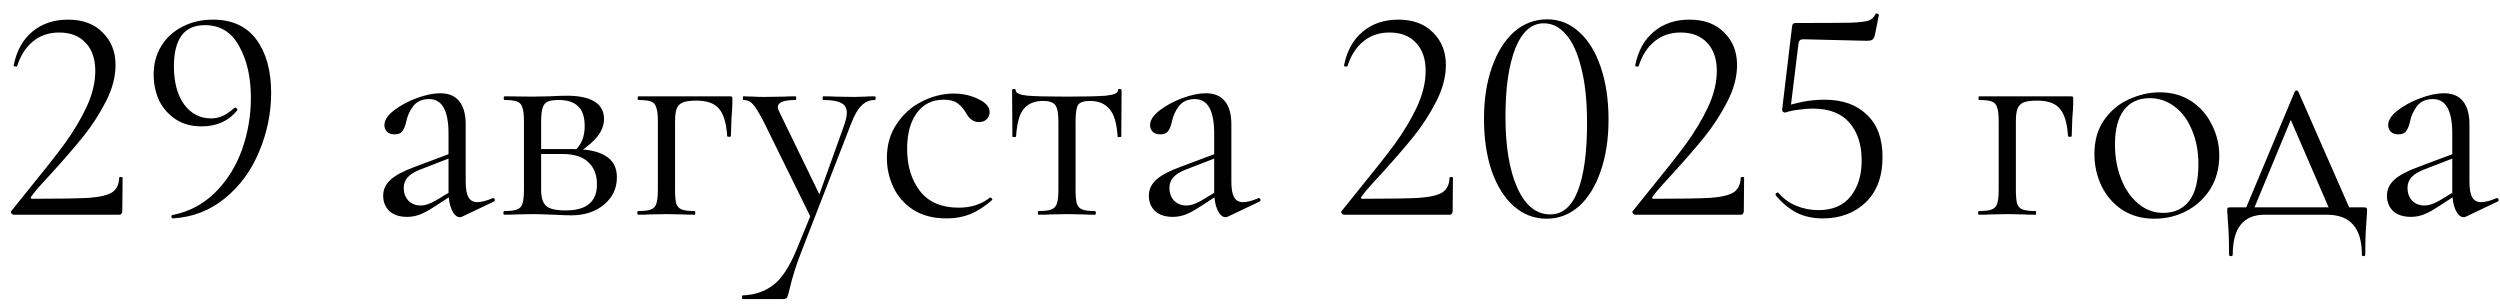 <?xml version="1.0" encoding="UTF-8"?> <svg xmlns="http://www.w3.org/2000/svg" width="163" height="20" viewBox="0 0 163 20" fill="none"><path d="M0.913 14C0.847 14 0.787 13.967 0.733 13.9C0.693 13.833 0.7 13.78 0.753 13.74L1.893 12.32C2.853 11.147 3.62 10.173 4.193 9.4C4.767 8.613 5.247 7.813 5.633 7C6.02 6.173 6.213 5.38 6.213 4.62C6.213 3.847 6.007 3.24 5.593 2.8C5.18 2.347 4.6 2.12 3.853 2.12C3.187 2.12 2.62 2.313 2.153 2.7C1.687 3.073 1.34 3.613 1.113 4.32C1.113 4.333 1.087 4.34 1.033 4.34C0.927 4.34 0.88 4.313 0.893 4.26C1.08 3.313 1.487 2.58 2.113 2.06C2.74 1.54 3.513 1.28 4.433 1.28C5.393 1.28 6.147 1.56 6.693 2.12C7.253 2.667 7.533 3.373 7.533 4.24C7.533 5.013 7.32 5.813 6.893 6.64C6.467 7.467 5.973 8.227 5.413 8.92C4.853 9.613 4.16 10.413 3.333 11.32C3.213 11.453 3 11.687 2.693 12.02C2.4 12.34 2.18 12.607 2.033 12.82C1.967 12.913 1.993 12.96 2.113 12.96C3.847 12.96 5.073 12.94 5.793 12.9C6.513 12.847 7.02 12.727 7.313 12.54C7.607 12.34 7.76 12.02 7.773 11.58C7.773 11.553 7.807 11.54 7.873 11.54C7.953 11.54 7.993 11.553 7.993 11.58L7.973 13.78C7.973 13.833 7.953 13.887 7.913 13.94C7.887 13.98 7.847 14 7.793 14H0.913ZM13.138 8.24C12.485 8.24 11.925 8.087 11.458 7.78C10.992 7.473 10.632 7.067 10.378 6.56C10.138 6.04 10.018 5.473 10.018 4.86C10.018 4.153 10.185 3.533 10.518 3C10.851 2.453 11.312 2.033 11.898 1.74C12.485 1.433 13.145 1.28 13.878 1.28C15.132 1.28 16.078 1.713 16.718 2.58C17.358 3.447 17.678 4.607 17.678 6.06C17.678 7.367 17.418 8.64 16.898 9.88C16.392 11.107 15.652 12.12 14.678 12.92C13.705 13.72 12.572 14.16 11.278 14.24C11.238 14.253 11.205 14.22 11.178 14.14C11.165 14.073 11.185 14.033 11.238 14.02C12.332 13.807 13.265 13.313 14.038 12.54C14.812 11.767 15.392 10.84 15.778 9.76C16.165 8.667 16.358 7.54 16.358 6.38C16.358 5.047 16.105 3.927 15.598 3.02C15.105 2.1 14.358 1.64 13.358 1.64C12.665 1.64 12.152 1.873 11.818 2.34C11.498 2.807 11.338 3.467 11.338 4.32C11.338 5.347 11.558 6.173 11.998 6.8C12.451 7.413 13.038 7.72 13.758 7.72C14.011 7.72 14.252 7.673 14.478 7.58C14.718 7.473 14.985 7.293 15.278 7.04C15.291 7.027 15.312 7.02 15.338 7.02C15.378 7.02 15.412 7.04 15.438 7.08C15.478 7.12 15.492 7.153 15.478 7.18C14.918 7.887 14.138 8.24 13.138 8.24ZM30.143 14.12C30.09 14.147 30.037 14.16 29.983 14.16C29.783 14.16 29.61 14.007 29.463 13.7C29.317 13.393 29.243 12.987 29.243 12.48V8.7C29.243 7.207 28.823 6.46 27.983 6.46C27.53 6.46 27.183 6.613 26.943 6.92C26.717 7.213 26.563 7.553 26.483 7.94C26.43 8.193 26.35 8.393 26.243 8.54C26.15 8.687 25.977 8.76 25.723 8.76C25.51 8.76 25.343 8.7 25.223 8.58C25.117 8.46 25.063 8.32 25.063 8.16C25.063 7.84 25.27 7.52 25.683 7.2C26.097 6.88 26.59 6.613 27.163 6.4C27.737 6.187 28.25 6.08 28.703 6.08C29.25 6.08 29.663 6.253 29.943 6.6C30.223 6.947 30.363 7.447 30.363 8.1V11.84C30.363 12.307 30.423 12.647 30.543 12.86C30.663 13.073 30.857 13.18 31.123 13.18C31.39 13.18 31.723 13.093 32.123 12.92H32.163C32.217 12.92 32.25 12.953 32.263 13.02C32.277 13.073 32.257 13.113 32.203 13.14L30.143 14.12ZM26.543 14.14C26.05 14.14 25.663 14.013 25.383 13.76C25.117 13.493 24.983 13.16 24.983 12.76C24.983 12.36 25.143 12.013 25.463 11.72C25.783 11.427 26.31 11.147 27.043 10.88L29.443 9.98L29.503 10.24L27.383 11.06C27.01 11.207 26.737 11.38 26.563 11.58C26.403 11.767 26.323 11.993 26.323 12.26C26.323 12.58 26.423 12.853 26.623 13.08C26.837 13.293 27.11 13.4 27.443 13.4C27.71 13.4 28.03 13.293 28.403 13.08L29.663 12.32L29.703 12.58L28.223 13.54C27.89 13.753 27.597 13.907 27.343 14C27.09 14.093 26.823 14.14 26.543 14.14ZM35.782 6.28C36.316 6.253 36.709 6.24 36.962 6.24C37.749 6.24 38.349 6.367 38.762 6.62C39.175 6.873 39.382 7.253 39.382 7.76C39.382 8.133 39.249 8.5 38.982 8.86C38.715 9.207 38.309 9.56 37.762 9.92L37.502 9.8C37.916 9.413 38.122 8.887 38.122 8.22C38.122 7.633 37.982 7.207 37.702 6.94C37.422 6.66 37.002 6.52 36.442 6.52C36.122 6.52 35.882 6.553 35.722 6.62C35.562 6.687 35.449 6.82 35.382 7.02C35.316 7.22 35.282 7.527 35.282 7.94V12.38C35.282 12.873 35.389 13.22 35.602 13.42C35.816 13.62 36.242 13.72 36.882 13.72C38.242 13.72 38.922 13.153 38.922 12.02C38.922 11.407 38.736 10.927 38.362 10.58C38.002 10.22 37.435 10.04 36.662 10.04H34.822L34.802 9.72H37.362C38.322 9.72 39.035 9.873 39.502 10.18C39.982 10.473 40.222 10.933 40.222 11.56C40.222 12.28 39.942 12.873 39.382 13.34C38.822 13.807 38.109 14.04 37.242 14.04C37.042 14.04 36.662 14.027 36.102 14C35.462 13.973 35.009 13.96 34.742 13.96L33.682 13.98C33.495 13.993 33.229 14 32.882 14C32.842 14 32.822 13.96 32.822 13.88C32.822 13.8 32.842 13.76 32.882 13.76C33.255 13.76 33.529 13.727 33.702 13.66C33.889 13.593 34.009 13.467 34.062 13.28C34.129 13.08 34.162 12.78 34.162 12.38V7.9C34.162 7.5 34.129 7.207 34.062 7.02C34.009 6.82 33.895 6.687 33.722 6.62C33.549 6.553 33.276 6.52 32.902 6.52C32.862 6.52 32.842 6.48 32.842 6.4C32.842 6.32 32.862 6.28 32.902 6.28L34.742 6.3L35.782 6.28ZM47.593 6.28C47.673 6.28 47.719 6.293 47.733 6.32C47.746 6.333 47.753 6.38 47.753 6.46C47.753 6.727 47.746 6.967 47.733 7.18C47.719 7.38 47.706 7.553 47.693 7.7L47.653 8.88C47.653 8.907 47.613 8.92 47.533 8.92C47.466 8.92 47.426 8.907 47.413 8.88C47.359 8.027 47.179 7.427 46.873 7.08C46.579 6.733 46.093 6.56 45.413 6.56C45.013 6.56 44.713 6.6 44.513 6.68C44.326 6.76 44.193 6.9 44.113 7.1C44.046 7.287 44.013 7.567 44.013 7.94V12.38C44.013 12.78 44.039 13.08 44.093 13.28C44.159 13.467 44.279 13.593 44.453 13.66C44.639 13.727 44.919 13.76 45.293 13.76C45.319 13.76 45.333 13.8 45.333 13.88C45.333 13.96 45.319 14 45.293 14C44.946 14 44.673 13.993 44.473 13.98L43.473 13.96L42.413 13.98C42.226 13.993 41.959 14 41.613 14C41.573 14 41.553 13.96 41.553 13.88C41.553 13.8 41.573 13.76 41.613 13.76C41.986 13.76 42.259 13.727 42.433 13.66C42.619 13.593 42.739 13.467 42.793 13.28C42.859 13.08 42.893 12.78 42.893 12.38V7.9C42.893 7.5 42.859 7.207 42.793 7.02C42.739 6.82 42.626 6.687 42.453 6.62C42.279 6.553 42.006 6.52 41.633 6.52C41.593 6.52 41.573 6.48 41.573 6.4C41.573 6.32 41.593 6.28 41.633 6.28H47.593ZM52.954 13.8V14.36L49.794 7.94C49.487 7.353 49.254 6.973 49.094 6.8C48.934 6.613 48.727 6.52 48.474 6.52C48.447 6.52 48.434 6.48 48.434 6.4C48.434 6.32 48.447 6.28 48.474 6.28L49.154 6.3C49.314 6.313 49.534 6.32 49.814 6.32L51.094 6.3C51.281 6.287 51.541 6.28 51.874 6.28C51.901 6.28 51.914 6.32 51.914 6.4C51.914 6.48 51.901 6.52 51.874 6.52C51.101 6.52 50.714 6.673 50.714 6.98C50.714 7.06 50.747 7.167 50.814 7.3L53.554 12.94L53.054 13.7L55.054 8.12C55.161 7.8 55.214 7.547 55.214 7.36C55.214 7.053 55.094 6.84 54.854 6.72C54.614 6.587 54.221 6.52 53.674 6.52C53.647 6.52 53.634 6.48 53.634 6.4C53.634 6.32 53.647 6.28 53.674 6.28C54.034 6.28 54.307 6.287 54.494 6.3L55.694 6.32L56.414 6.3C56.547 6.287 56.754 6.28 57.034 6.28C57.074 6.28 57.094 6.32 57.094 6.4C57.094 6.48 57.074 6.52 57.034 6.52C56.701 6.52 56.414 6.64 56.174 6.88C55.934 7.107 55.707 7.5 55.494 8.06L52.254 16.4C51.907 17.28 51.647 18.107 51.474 18.88C51.407 19.16 51.354 19.333 51.314 19.4C51.274 19.467 51.174 19.5 51.014 19.5H48.414C48.387 19.5 48.374 19.46 48.374 19.38C48.374 19.3 48.387 19.26 48.414 19.26C49.187 19.233 49.847 19.013 50.394 18.6C50.954 18.187 51.467 17.413 51.934 16.28L52.954 13.8ZM61.725 14.24C60.859 14.24 60.132 14.053 59.545 13.68C58.959 13.293 58.526 12.8 58.245 12.2C57.965 11.6 57.825 10.967 57.825 10.3C57.825 9.447 58.039 8.707 58.465 8.08C58.892 7.44 59.439 6.953 60.105 6.62C60.785 6.273 61.479 6.1 62.185 6.1C62.772 6.1 63.306 6.22 63.785 6.46C64.279 6.687 64.525 6.973 64.525 7.32C64.525 7.493 64.459 7.647 64.326 7.78C64.206 7.9 64.039 7.96 63.825 7.96C63.465 7.96 63.172 7.74 62.946 7.3C62.772 7.033 62.586 6.833 62.386 6.7C62.185 6.567 61.899 6.5 61.526 6.5C60.779 6.5 60.192 6.793 59.766 7.38C59.352 7.953 59.145 8.727 59.145 9.7C59.145 10.82 59.425 11.74 59.986 12.46C60.545 13.18 61.386 13.54 62.505 13.54C63.319 13.54 63.999 13.32 64.546 12.88H64.566C64.606 12.88 64.639 12.9 64.665 12.94C64.706 12.98 64.712 13.013 64.686 13.04C64.219 13.453 63.745 13.76 63.266 13.96C62.799 14.147 62.285 14.24 61.725 14.24ZM67.708 14C67.681 14 67.668 13.96 67.668 13.88C67.668 13.8 67.681 13.76 67.708 13.76C68.095 13.76 68.375 13.727 68.548 13.66C68.722 13.593 68.841 13.467 68.908 13.28C68.975 13.08 69.008 12.78 69.008 12.38V7.94C69.008 7.393 68.942 7.033 68.808 6.86C68.675 6.673 68.408 6.58 68.008 6.58C67.462 6.58 67.041 6.753 66.748 7.1C66.468 7.433 66.302 8.033 66.248 8.9C66.248 8.927 66.208 8.94 66.128 8.94C66.048 8.94 66.008 8.927 66.008 8.9L65.988 5.9C65.988 5.833 66.028 5.8 66.108 5.8C66.188 5.8 66.228 5.833 66.228 5.9C66.228 6.073 66.488 6.187 67.008 6.24C67.528 6.28 68.382 6.3 69.568 6.3C70.728 6.3 71.568 6.28 72.088 6.24C72.621 6.187 72.888 6.073 72.888 5.9C72.888 5.833 72.928 5.8 73.008 5.8C73.088 5.8 73.128 5.833 73.128 5.9L73.108 8.9C73.108 8.927 73.068 8.94 72.988 8.94C72.908 8.94 72.868 8.927 72.868 8.9C72.815 8.033 72.635 7.433 72.328 7.1C72.035 6.753 71.615 6.58 71.068 6.58C70.668 6.58 70.408 6.667 70.288 6.84C70.181 7.013 70.128 7.38 70.128 7.94V12.38C70.128 12.78 70.155 13.08 70.208 13.28C70.275 13.467 70.395 13.593 70.568 13.66C70.742 13.727 71.015 13.76 71.388 13.76C71.428 13.76 71.448 13.8 71.448 13.88C71.448 13.96 71.428 14 71.388 14C71.055 14 70.795 13.993 70.608 13.98L69.568 13.96L68.548 13.98C68.348 13.993 68.068 14 67.708 14ZM80.065 14.12C80.012 14.147 79.959 14.16 79.905 14.16C79.705 14.16 79.532 14.007 79.385 13.7C79.239 13.393 79.165 12.987 79.165 12.48V8.7C79.165 7.207 78.745 6.46 77.905 6.46C77.452 6.46 77.105 6.613 76.865 6.92C76.638 7.213 76.485 7.553 76.405 7.94C76.352 8.193 76.272 8.393 76.165 8.54C76.072 8.687 75.898 8.76 75.645 8.76C75.432 8.76 75.265 8.7 75.145 8.58C75.038 8.46 74.985 8.32 74.985 8.16C74.985 7.84 75.192 7.52 75.605 7.2C76.019 6.88 76.512 6.613 77.085 6.4C77.659 6.187 78.172 6.08 78.625 6.08C79.172 6.08 79.585 6.253 79.865 6.6C80.145 6.947 80.285 7.447 80.285 8.1V11.84C80.285 12.307 80.345 12.647 80.465 12.86C80.585 13.073 80.778 13.18 81.045 13.18C81.312 13.18 81.645 13.093 82.045 12.92H82.085C82.138 12.92 82.172 12.953 82.185 13.02C82.198 13.073 82.178 13.113 82.125 13.14L80.065 14.12ZM76.465 14.14C75.972 14.14 75.585 14.013 75.305 13.76C75.038 13.493 74.905 13.16 74.905 12.76C74.905 12.36 75.065 12.013 75.385 11.72C75.705 11.427 76.232 11.147 76.965 10.88L79.365 9.98L79.425 10.24L77.305 11.06C76.932 11.207 76.659 11.38 76.485 11.58C76.325 11.767 76.245 11.993 76.245 12.26C76.245 12.58 76.345 12.853 76.545 13.08C76.758 13.293 77.032 13.4 77.365 13.4C77.632 13.4 77.952 13.293 78.325 13.08L79.585 12.32L79.625 12.58L78.145 13.54C77.812 13.753 77.519 13.907 77.265 14C77.012 14.093 76.745 14.14 76.465 14.14ZM87.652 14C87.585 14 87.525 13.967 87.472 13.9C87.432 13.833 87.438 13.78 87.492 13.74L88.632 12.32C89.592 11.147 90.358 10.173 90.932 9.4C91.505 8.613 91.985 7.813 92.372 7C92.758 6.173 92.952 5.38 92.952 4.62C92.952 3.847 92.745 3.24 92.332 2.8C91.918 2.347 91.338 2.12 90.592 2.12C89.925 2.12 89.358 2.313 88.892 2.7C88.425 3.073 88.078 3.613 87.852 4.32C87.852 4.333 87.825 4.34 87.772 4.34C87.665 4.34 87.618 4.313 87.632 4.26C87.818 3.313 88.225 2.58 88.852 2.06C89.478 1.54 90.252 1.28 91.172 1.28C92.132 1.28 92.885 1.56 93.432 2.12C93.992 2.667 94.272 3.373 94.272 4.24C94.272 5.013 94.058 5.813 93.632 6.64C93.205 7.467 92.712 8.227 92.152 8.92C91.592 9.613 90.898 10.413 90.072 11.32C89.952 11.453 89.738 11.687 89.432 12.02C89.138 12.34 88.918 12.607 88.772 12.82C88.705 12.913 88.732 12.96 88.852 12.96C90.585 12.96 91.812 12.94 92.532 12.9C93.252 12.847 93.758 12.727 94.052 12.54C94.345 12.34 94.498 12.02 94.512 11.58C94.512 11.553 94.545 11.54 94.612 11.54C94.692 11.54 94.732 11.553 94.732 11.58L94.712 13.78C94.712 13.833 94.692 13.887 94.652 13.94C94.625 13.98 94.585 14 94.532 14H87.652ZM100.836 14.26C100.036 14.26 99.323 13.987 98.696 13.44C98.083 12.893 97.603 12.127 97.256 11.14C96.923 10.153 96.756 9.02 96.756 7.74C96.756 6.473 96.93 5.353 97.276 4.38C97.623 3.393 98.103 2.627 98.716 2.08C99.343 1.533 100.063 1.26 100.876 1.26C101.663 1.26 102.356 1.533 102.956 2.08C103.57 2.627 104.043 3.4 104.376 4.4C104.71 5.387 104.876 6.52 104.876 7.8C104.876 9.067 104.703 10.193 104.356 11.18C104.023 12.153 103.55 12.913 102.936 13.46C102.323 13.993 101.623 14.26 100.836 14.26ZM101.076 13.98C101.876 13.98 102.476 13.467 102.876 12.44C103.276 11.4 103.476 9.933 103.476 8.04C103.476 6.6 103.35 5.393 103.096 4.42C102.856 3.447 102.523 2.72 102.096 2.24C101.683 1.76 101.203 1.52 100.656 1.52C99.856 1.52 99.236 2.067 98.796 3.16C98.37 4.253 98.156 5.733 98.156 7.6C98.156 9.56 98.416 11.113 98.936 12.26C99.456 13.407 100.17 13.98 101.076 13.98ZM106.636 14C106.569 14 106.509 13.967 106.456 13.9C106.416 13.833 106.423 13.78 106.476 13.74L107.616 12.32C108.576 11.147 109.343 10.173 109.916 9.4C110.489 8.613 110.969 7.813 111.356 7C111.743 6.173 111.936 5.38 111.936 4.62C111.936 3.847 111.729 3.24 111.316 2.8C110.903 2.347 110.323 2.12 109.576 2.12C108.909 2.12 108.343 2.313 107.876 2.7C107.409 3.073 107.063 3.613 106.836 4.32C106.836 4.333 106.809 4.34 106.756 4.34C106.649 4.34 106.603 4.313 106.616 4.26C106.803 3.313 107.209 2.58 107.836 2.06C108.463 1.54 109.236 1.28 110.156 1.28C111.116 1.28 111.869 1.56 112.416 2.12C112.976 2.667 113.256 3.373 113.256 4.24C113.256 5.013 113.043 5.813 112.616 6.64C112.189 7.467 111.696 8.227 111.136 8.92C110.576 9.613 109.883 10.413 109.056 11.32C108.936 11.453 108.723 11.687 108.416 12.02C108.123 12.34 107.903 12.607 107.756 12.82C107.689 12.913 107.716 12.96 107.836 12.96C109.569 12.96 110.796 12.94 111.516 12.9C112.236 12.847 112.743 12.727 113.036 12.54C113.329 12.34 113.483 12.02 113.496 11.58C113.496 11.553 113.529 11.54 113.596 11.54C113.676 11.54 113.716 11.553 113.716 11.58L113.696 13.78C113.696 13.833 113.676 13.887 113.636 13.94C113.609 13.98 113.569 14 113.516 14H106.636ZM116.401 7.34C116.334 7.34 116.281 7.32 116.241 7.28C116.201 7.227 116.187 7.167 116.201 7.1L116.841 1.74C116.854 1.647 116.874 1.587 116.901 1.56C116.927 1.52 116.994 1.5 117.101 1.5C118.901 1.5 120.094 1.493 120.681 1.48C121.281 1.453 121.667 1.407 121.841 1.34C122.027 1.273 122.174 1.133 122.281 0.92C122.281 0.893 122.307 0.88 122.361 0.88C122.401 0.88 122.434 0.893 122.461 0.92C122.501 0.933 122.514 0.953 122.501 0.98L122.241 2.3C122.201 2.447 122.141 2.547 122.061 2.6C121.994 2.64 121.874 2.66 121.701 2.66L117.561 2.56C117.387 2.56 117.287 2.653 117.261 2.84L116.741 7.08L116.401 7.34ZM115.961 12.58C116.281 12.953 116.667 13.233 117.121 13.42C117.574 13.607 118.054 13.7 118.561 13.7C119.494 13.7 120.194 13.4 120.661 12.8C121.141 12.2 121.381 11.42 121.381 10.46C121.381 9.433 121.114 8.613 120.581 8C120.061 7.387 119.261 7.08 118.181 7.08C117.887 7.08 117.567 7.107 117.221 7.16C116.887 7.2 116.614 7.26 116.401 7.34C116.387 7.34 116.381 7.327 116.381 7.3C116.381 7.233 116.387 7.167 116.401 7.1C116.427 7.02 116.447 6.96 116.461 6.92C116.714 6.827 117.067 6.733 117.521 6.64C117.987 6.547 118.467 6.5 118.961 6.5C120.134 6.5 121.054 6.827 121.721 7.48C122.401 8.12 122.741 9.04 122.741 10.24C122.741 11.507 122.374 12.493 121.641 13.2C120.907 13.893 119.974 14.24 118.841 14.24C118.214 14.24 117.654 14.12 117.161 13.88C116.667 13.627 116.207 13.247 115.781 12.74L115.761 12.7C115.761 12.647 115.787 12.607 115.841 12.58C115.894 12.54 115.934 12.54 115.961 12.58ZM135.015 6.28C135.095 6.28 135.141 6.293 135.155 6.32C135.168 6.333 135.175 6.38 135.175 6.46C135.175 6.727 135.168 6.967 135.155 7.18C135.141 7.38 135.128 7.553 135.115 7.7L135.075 8.88C135.075 8.907 135.035 8.92 134.955 8.92C134.888 8.92 134.848 8.907 134.835 8.88C134.781 8.027 134.601 7.427 134.295 7.08C134.001 6.733 133.515 6.56 132.835 6.56C132.435 6.56 132.135 6.6 131.935 6.68C131.748 6.76 131.615 6.9 131.535 7.1C131.468 7.287 131.435 7.567 131.435 7.94V12.38C131.435 12.78 131.461 13.08 131.515 13.28C131.581 13.467 131.701 13.593 131.875 13.66C132.061 13.727 132.341 13.76 132.715 13.76C132.741 13.76 132.755 13.8 132.755 13.88C132.755 13.96 132.741 14 132.715 14C132.368 14 132.095 13.993 131.895 13.98L130.895 13.96L129.835 13.98C129.648 13.993 129.381 14 129.035 14C128.995 14 128.975 13.96 128.975 13.88C128.975 13.8 128.995 13.76 129.035 13.76C129.408 13.76 129.681 13.727 129.855 13.66C130.041 13.593 130.161 13.467 130.215 13.28C130.281 13.08 130.315 12.78 130.315 12.38V7.9C130.315 7.5 130.281 7.207 130.215 7.02C130.161 6.82 130.048 6.687 129.875 6.62C129.701 6.553 129.428 6.52 129.055 6.52C129.015 6.52 128.995 6.48 128.995 6.4C128.995 6.32 129.015 6.28 129.055 6.28H135.015ZM140.456 14.26C139.683 14.26 138.996 14.073 138.396 13.7C137.809 13.313 137.356 12.8 137.036 12.16C136.716 11.507 136.556 10.8 136.556 10.04C136.556 9.173 136.763 8.44 137.176 7.84C137.603 7.227 138.143 6.773 138.796 6.48C139.463 6.173 140.136 6.02 140.816 6.02C141.603 6.02 142.289 6.213 142.876 6.6C143.463 6.987 143.909 7.5 144.216 8.14C144.536 8.767 144.696 9.433 144.696 10.14C144.696 10.967 144.503 11.693 144.116 12.32C143.729 12.933 143.209 13.413 142.556 13.76C141.916 14.093 141.216 14.26 140.456 14.26ZM141.036 13.88C141.769 13.88 142.336 13.62 142.736 13.1C143.136 12.58 143.336 11.78 143.336 10.7C143.336 9.873 143.196 9.133 142.916 8.48C142.649 7.827 142.276 7.32 141.796 6.96C141.316 6.587 140.769 6.4 140.156 6.4C139.436 6.4 138.876 6.66 138.476 7.18C138.089 7.7 137.896 8.447 137.896 9.42C137.896 10.233 138.029 10.98 138.296 11.66C138.563 12.34 138.936 12.88 139.416 13.28C139.896 13.68 140.436 13.88 141.036 13.88ZM149.615 5.98C149.641 5.927 149.681 5.9 149.735 5.9C149.788 5.9 149.828 5.927 149.855 5.98L153.375 14H152.035L149.255 7.58L149.715 6.96L146.795 14H146.255L149.615 5.98ZM145.335 16.6C145.335 15.707 145.308 14.967 145.255 14.38C145.228 14.06 145.215 13.853 145.215 13.76C145.215 13.64 145.221 13.573 145.235 13.56C145.261 13.533 145.321 13.52 145.415 13.52H154.135C154.228 13.52 154.281 13.533 154.295 13.56C154.321 13.573 154.335 13.64 154.335 13.76C154.335 13.84 154.321 14.053 154.295 14.4C154.241 14.987 154.215 15.72 154.215 16.6C154.215 16.667 154.175 16.7 154.095 16.7C154.028 16.7 153.995 16.667 153.995 16.6C153.995 14.867 153.235 14 151.715 14H147.655C146.268 14 145.575 14.867 145.575 16.6C145.575 16.667 145.535 16.7 145.455 16.7C145.375 16.7 145.335 16.667 145.335 16.6ZM160.788 14.12C160.734 14.147 160.681 14.16 160.628 14.16C160.428 14.16 160.254 14.007 160.108 13.7C159.961 13.393 159.888 12.987 159.888 12.48V8.7C159.888 7.207 159.468 6.46 158.628 6.46C158.174 6.46 157.828 6.613 157.588 6.92C157.361 7.213 157.208 7.553 157.128 7.94C157.074 8.193 156.994 8.393 156.888 8.54C156.794 8.687 156.621 8.76 156.368 8.76C156.154 8.76 155.988 8.7 155.868 8.58C155.761 8.46 155.708 8.32 155.708 8.16C155.708 7.84 155.914 7.52 156.328 7.2C156.741 6.88 157.234 6.613 157.808 6.4C158.381 6.187 158.894 6.08 159.348 6.08C159.894 6.08 160.308 6.253 160.588 6.6C160.868 6.947 161.008 7.447 161.008 8.1V11.84C161.008 12.307 161.068 12.647 161.188 12.86C161.308 13.073 161.501 13.18 161.768 13.18C162.034 13.18 162.368 13.093 162.768 12.92H162.808C162.861 12.92 162.894 12.953 162.908 13.02C162.921 13.073 162.901 13.113 162.848 13.14L160.788 14.12ZM157.188 14.14C156.694 14.14 156.308 14.013 156.028 13.76C155.761 13.493 155.628 13.16 155.628 12.76C155.628 12.36 155.788 12.013 156.108 11.72C156.428 11.427 156.954 11.147 157.688 10.88L160.088 9.98L160.148 10.24L158.028 11.06C157.654 11.207 157.381 11.38 157.208 11.58C157.048 11.767 156.968 11.993 156.968 12.26C156.968 12.58 157.068 12.853 157.268 13.08C157.481 13.293 157.754 13.4 158.088 13.4C158.354 13.4 158.674 13.293 159.048 13.08L160.308 12.32L160.348 12.58L158.868 13.54C158.534 13.753 158.241 13.907 157.988 14C157.734 14.093 157.468 14.14 157.188 14.14Z" fill="black"></path></svg> 